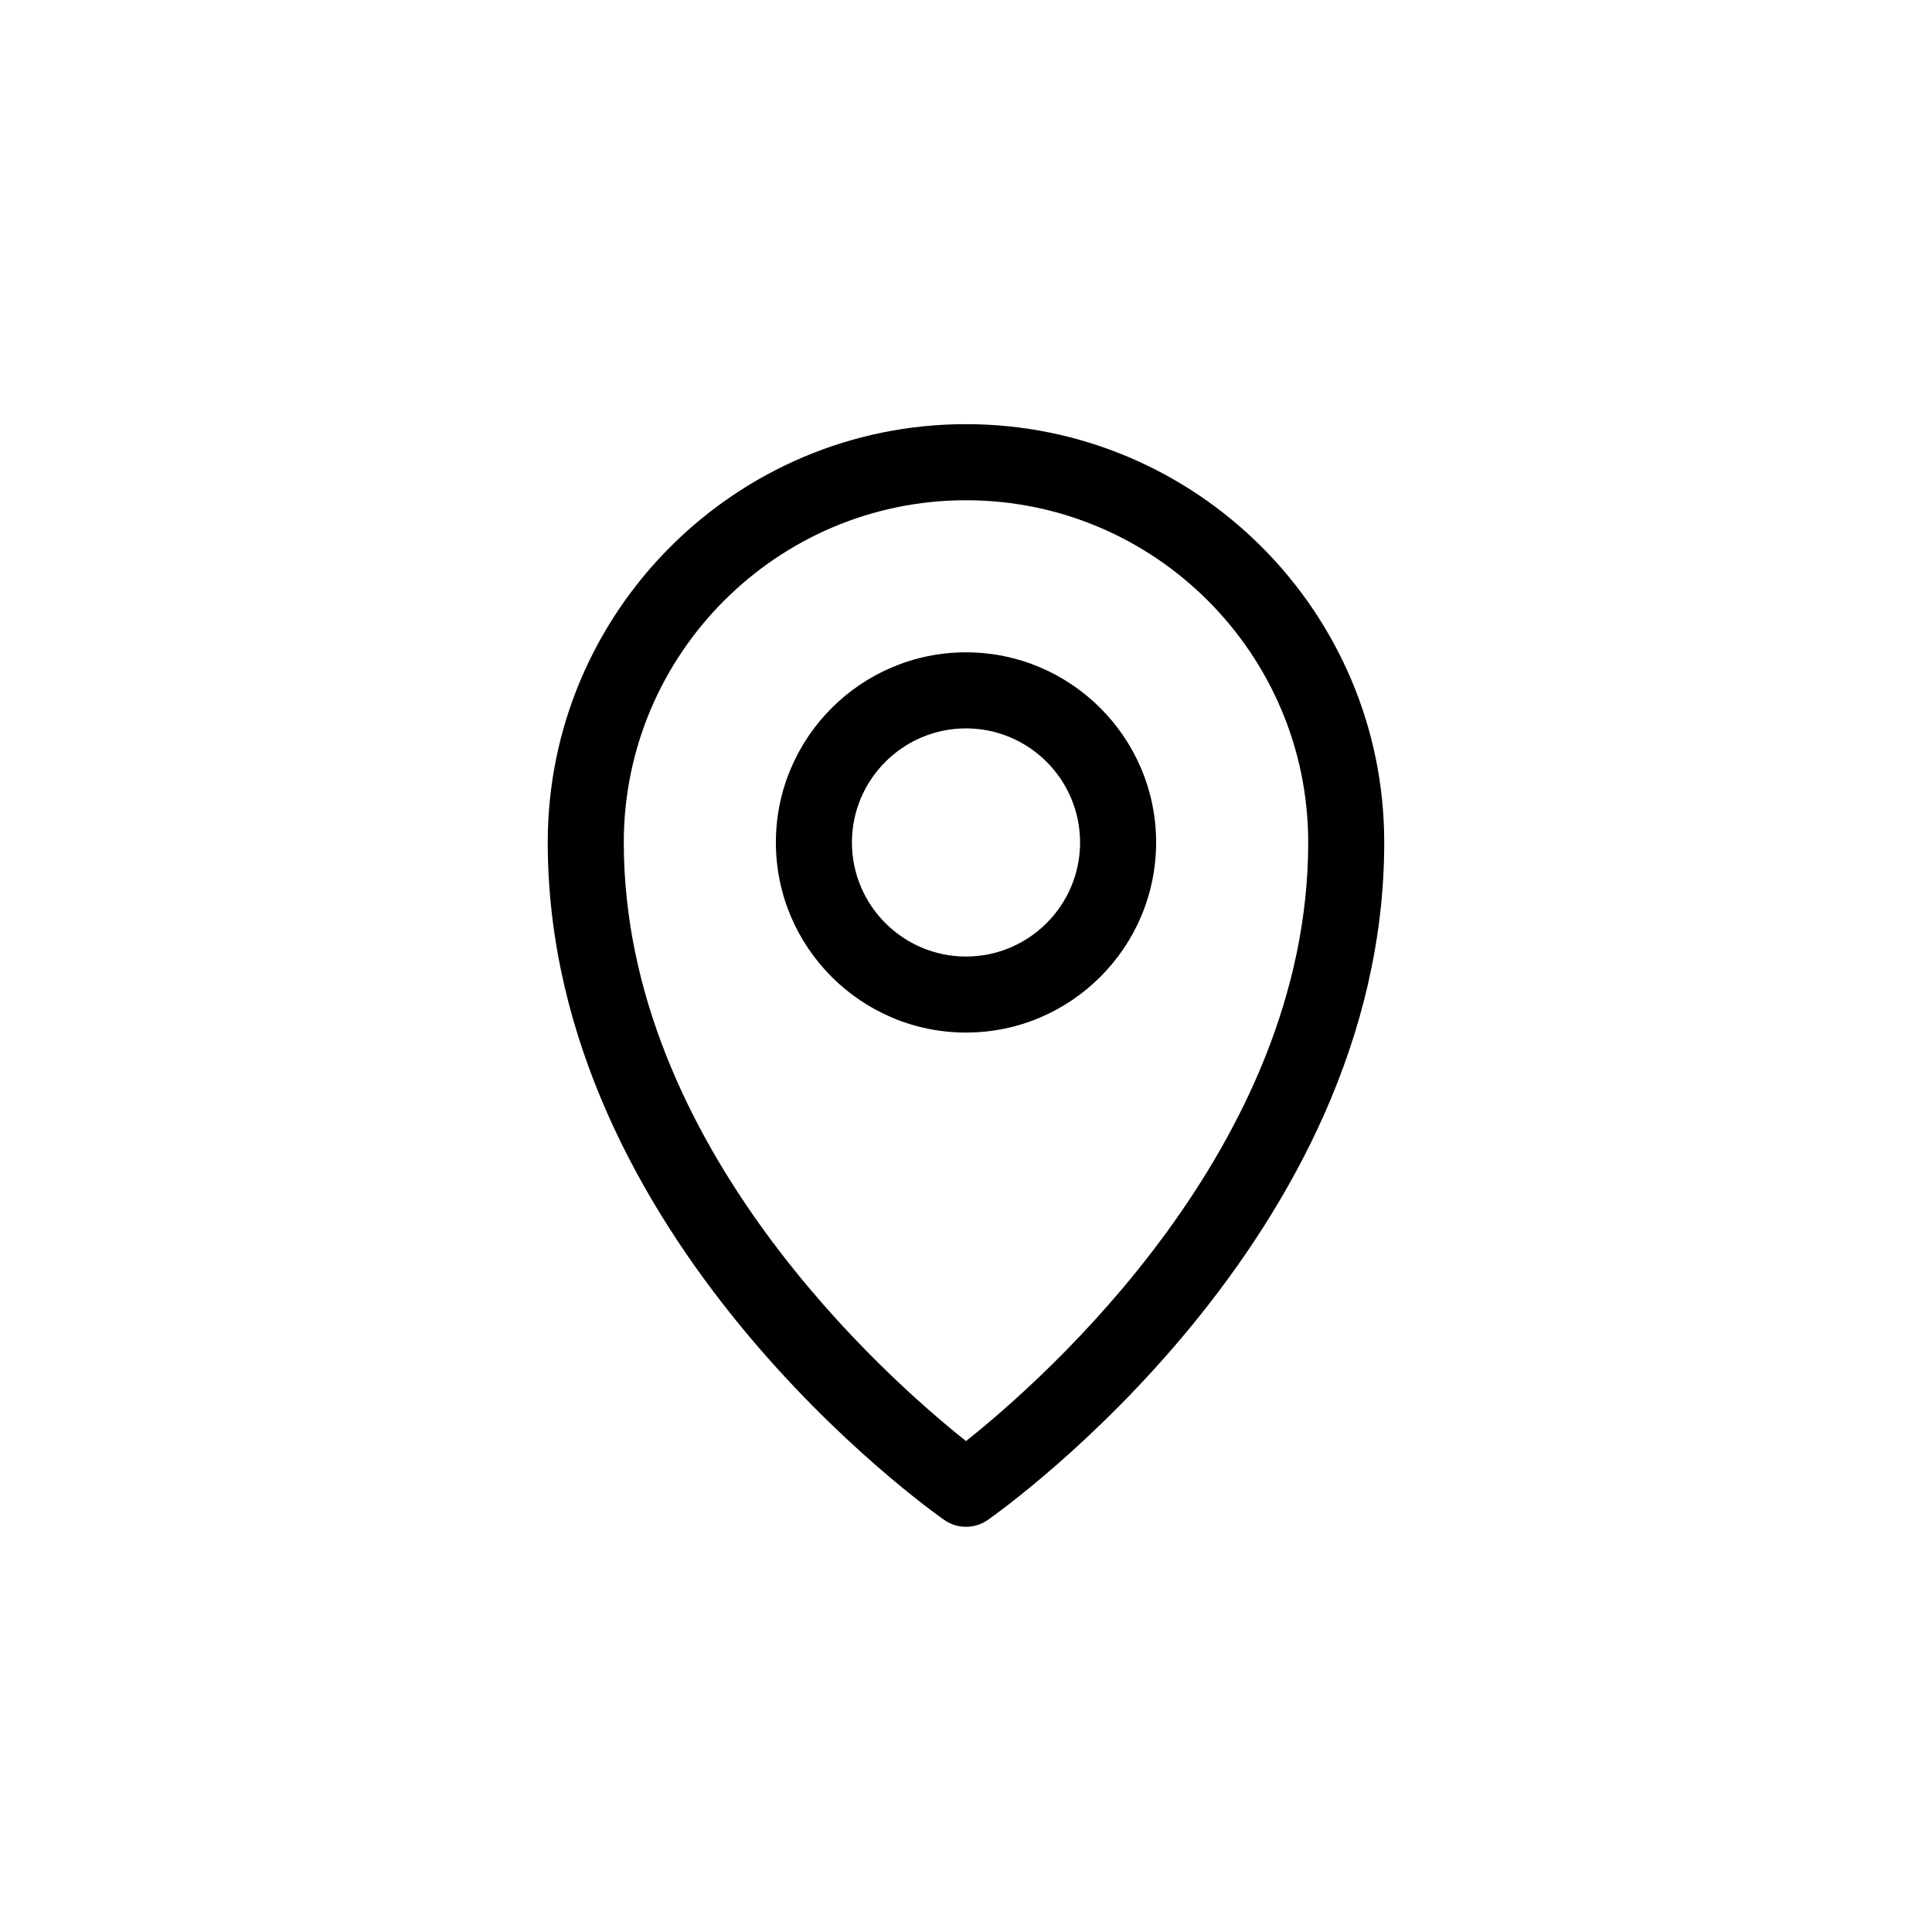 <?xml version="1.0" encoding="UTF-8"?>
<!-- Uploaded to: ICON Repo, www.iconrepo.com, Generator: ICON Repo Mixer Tools -->
<svg fill="#000000" width="800px" height="800px" version="1.1" viewBox="144 144 512 512" xmlns="http://www.w3.org/2000/svg">
 <path d="m400 548.62c-2.023 0-4.039-0.605-5.773-1.824-4.293-3-105.07-74.742-105.07-179.55 0-61.113 49.727-110.84 110.84-110.84s110.84 49.727 110.84 110.84c0 104.8-100.77 176.55-105.06 179.55-1.738 1.223-3.754 1.824-5.777 1.824zm0-272.05c-50 0-90.688 40.688-90.688 90.688 0 80.57 69.859 142.09 90.688 158.64 20.816-16.547 90.688-78.07 90.688-158.64-0.004-50-40.68-90.688-90.688-90.688zm0 141.07c-27.781 0-50.383-22.602-50.383-50.383s22.602-50.383 50.383-50.383 50.383 22.602 50.383 50.383c-0.004 27.781-22.605 50.383-50.383 50.383zm0-80.609c-16.668 0-30.23 13.562-30.23 30.23 0 16.668 13.562 30.23 30.23 30.23s30.23-13.562 30.23-30.23c-0.004-16.668-13.566-30.23-30.23-30.23z"/>
</svg>